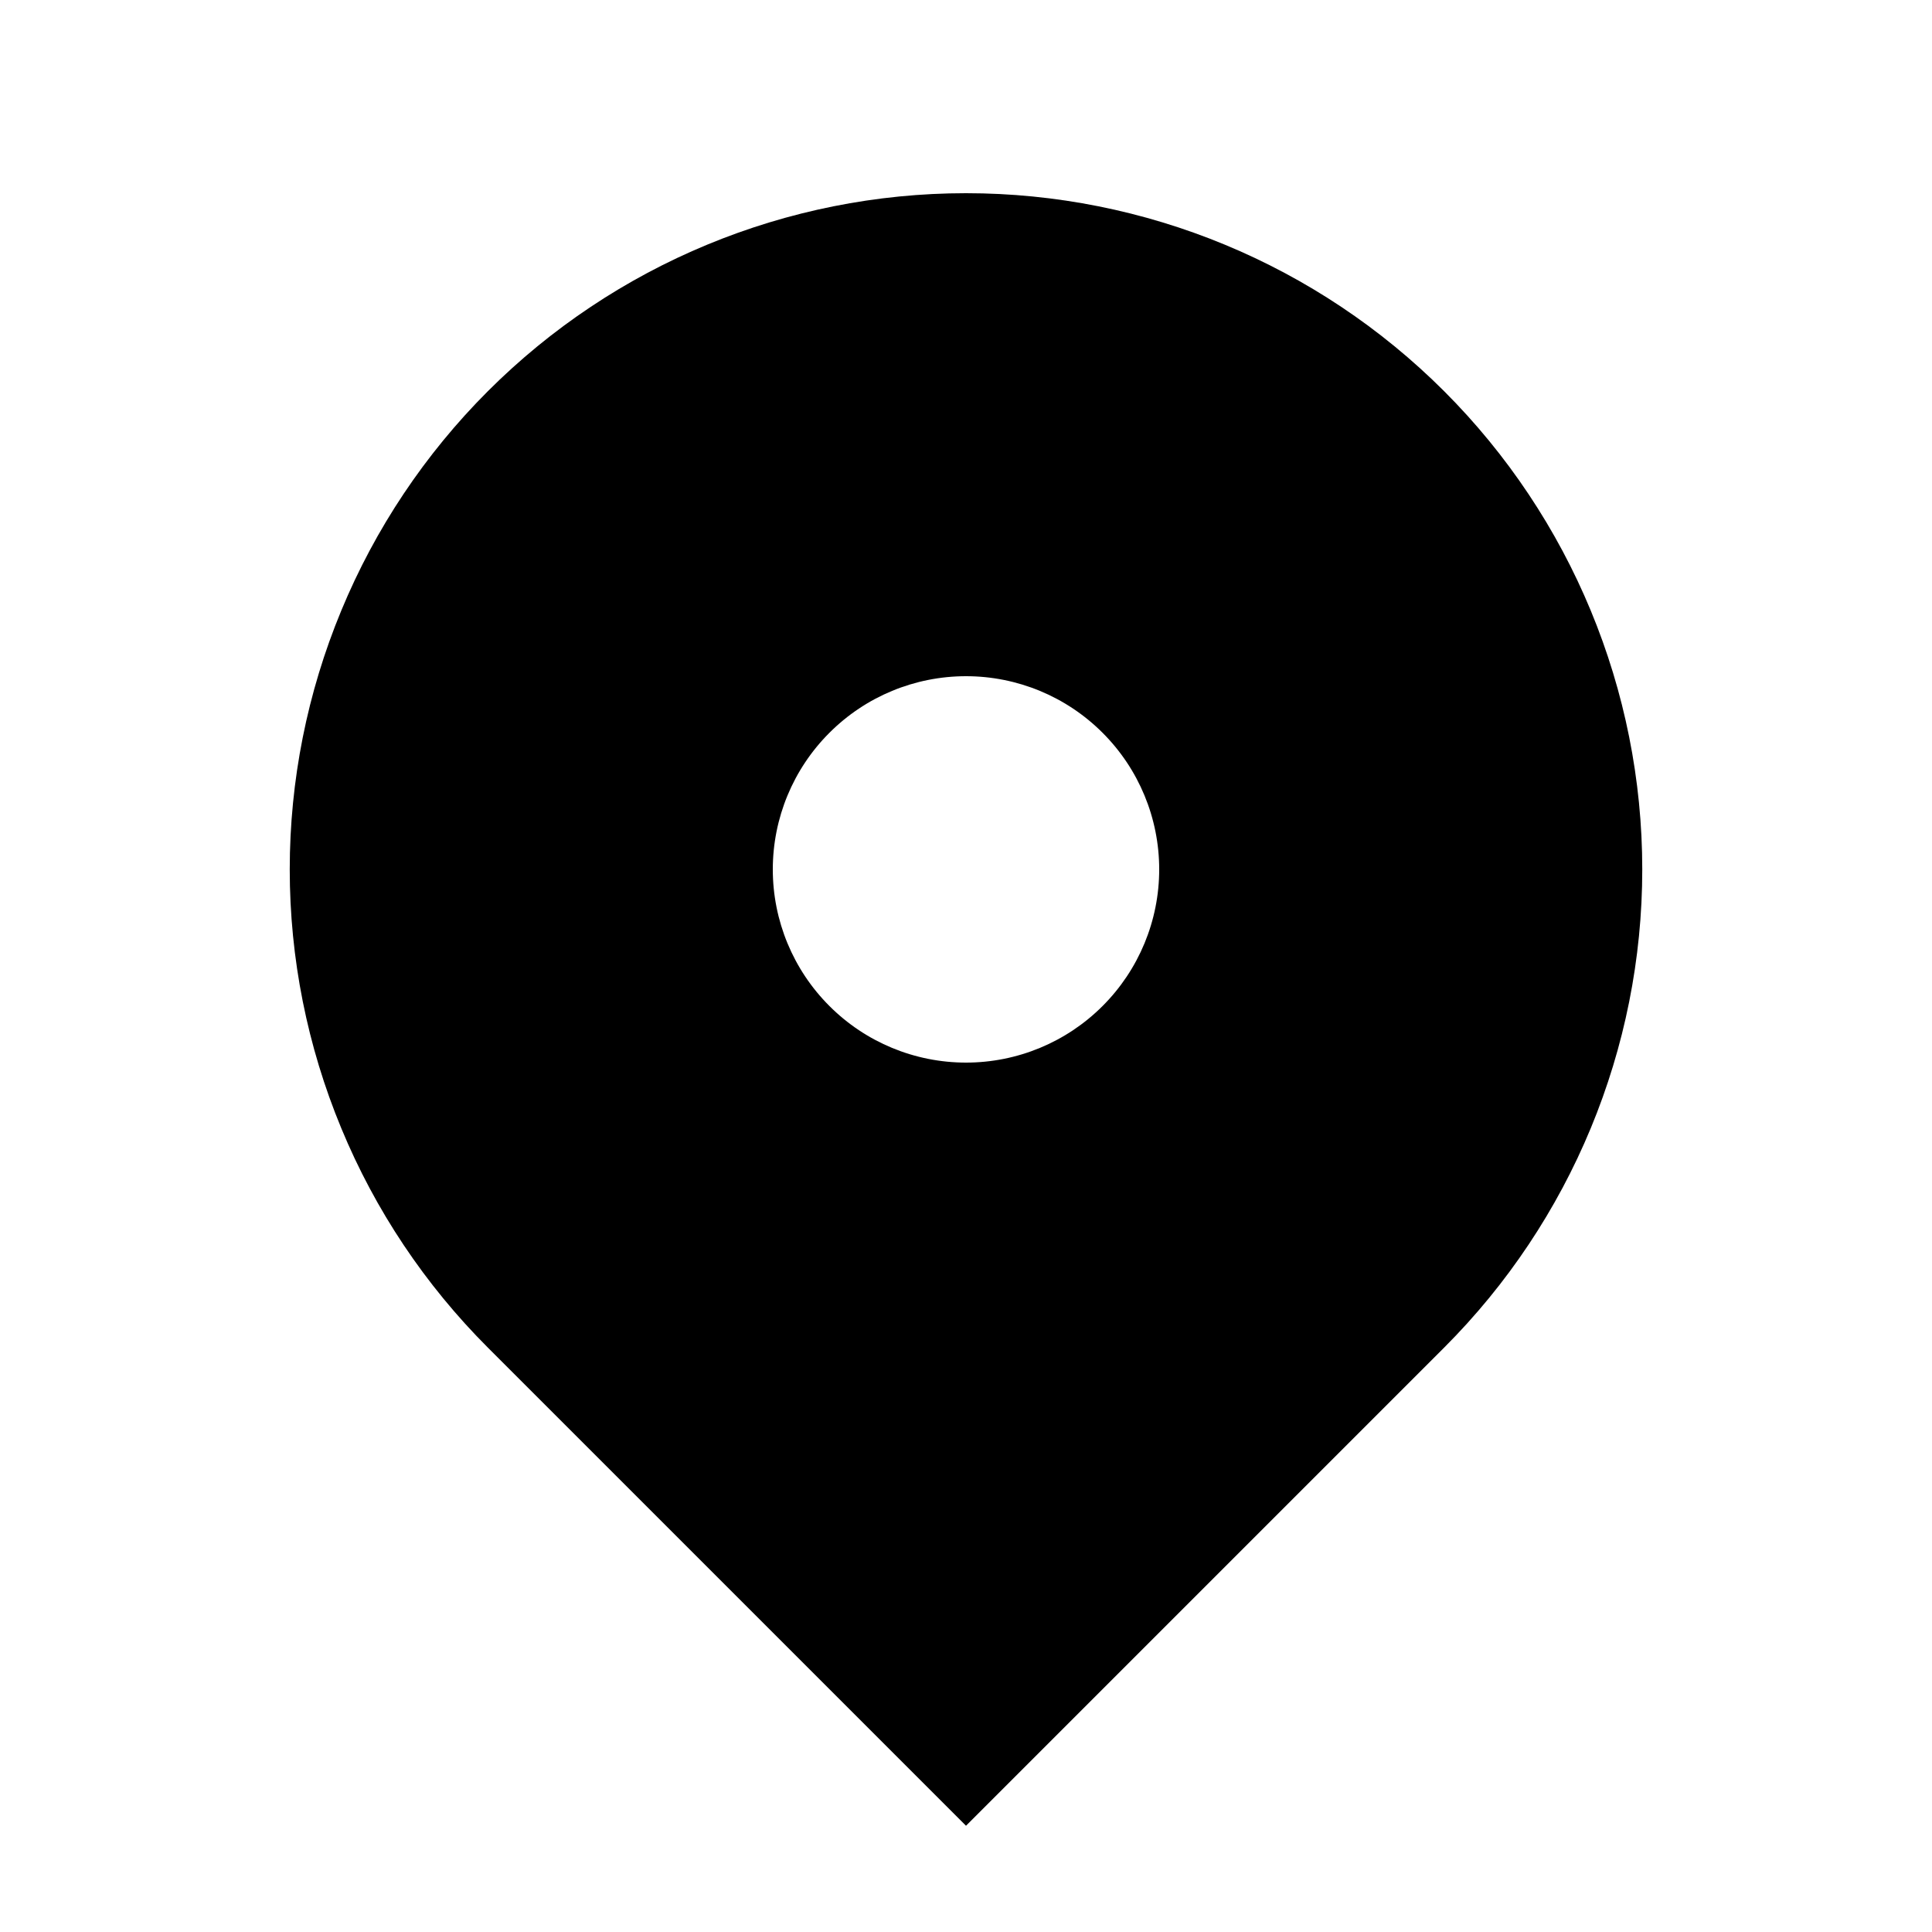 <svg width="30" height="30" viewBox="0 0 30 30" fill="none" xmlns="http://www.w3.org/2000/svg">
<path fill-rule="evenodd" clip-rule="evenodd" d="M7.575 6.075C9.544 4.106 12.215 3 15 3C17.785 3 20.456 4.106 22.425 6.075C24.394 8.044 25.501 10.715 25.501 13.5C25.501 16.285 24.394 18.956 22.425 20.925L15 28.35L7.575 20.925C6.6 19.95 5.826 18.793 5.299 17.518C4.771 16.244 4.499 14.879 4.499 13.5C4.499 12.121 4.771 10.756 5.299 9.482C5.826 8.208 6.6 7.05 7.575 6.075ZM15 16.5C15.796 16.5 16.559 16.184 17.121 15.621C17.684 15.059 18 14.296 18 13.5C18 12.704 17.684 11.941 17.121 11.379C16.559 10.816 15.796 10.5 15 10.5C14.204 10.5 13.441 10.816 12.879 11.379C12.316 11.941 12 12.704 12 13.5C12 14.296 12.316 15.059 12.879 15.621C13.441 16.184 14.204 16.5 15 16.5Z" fill="black"/>
</svg>
